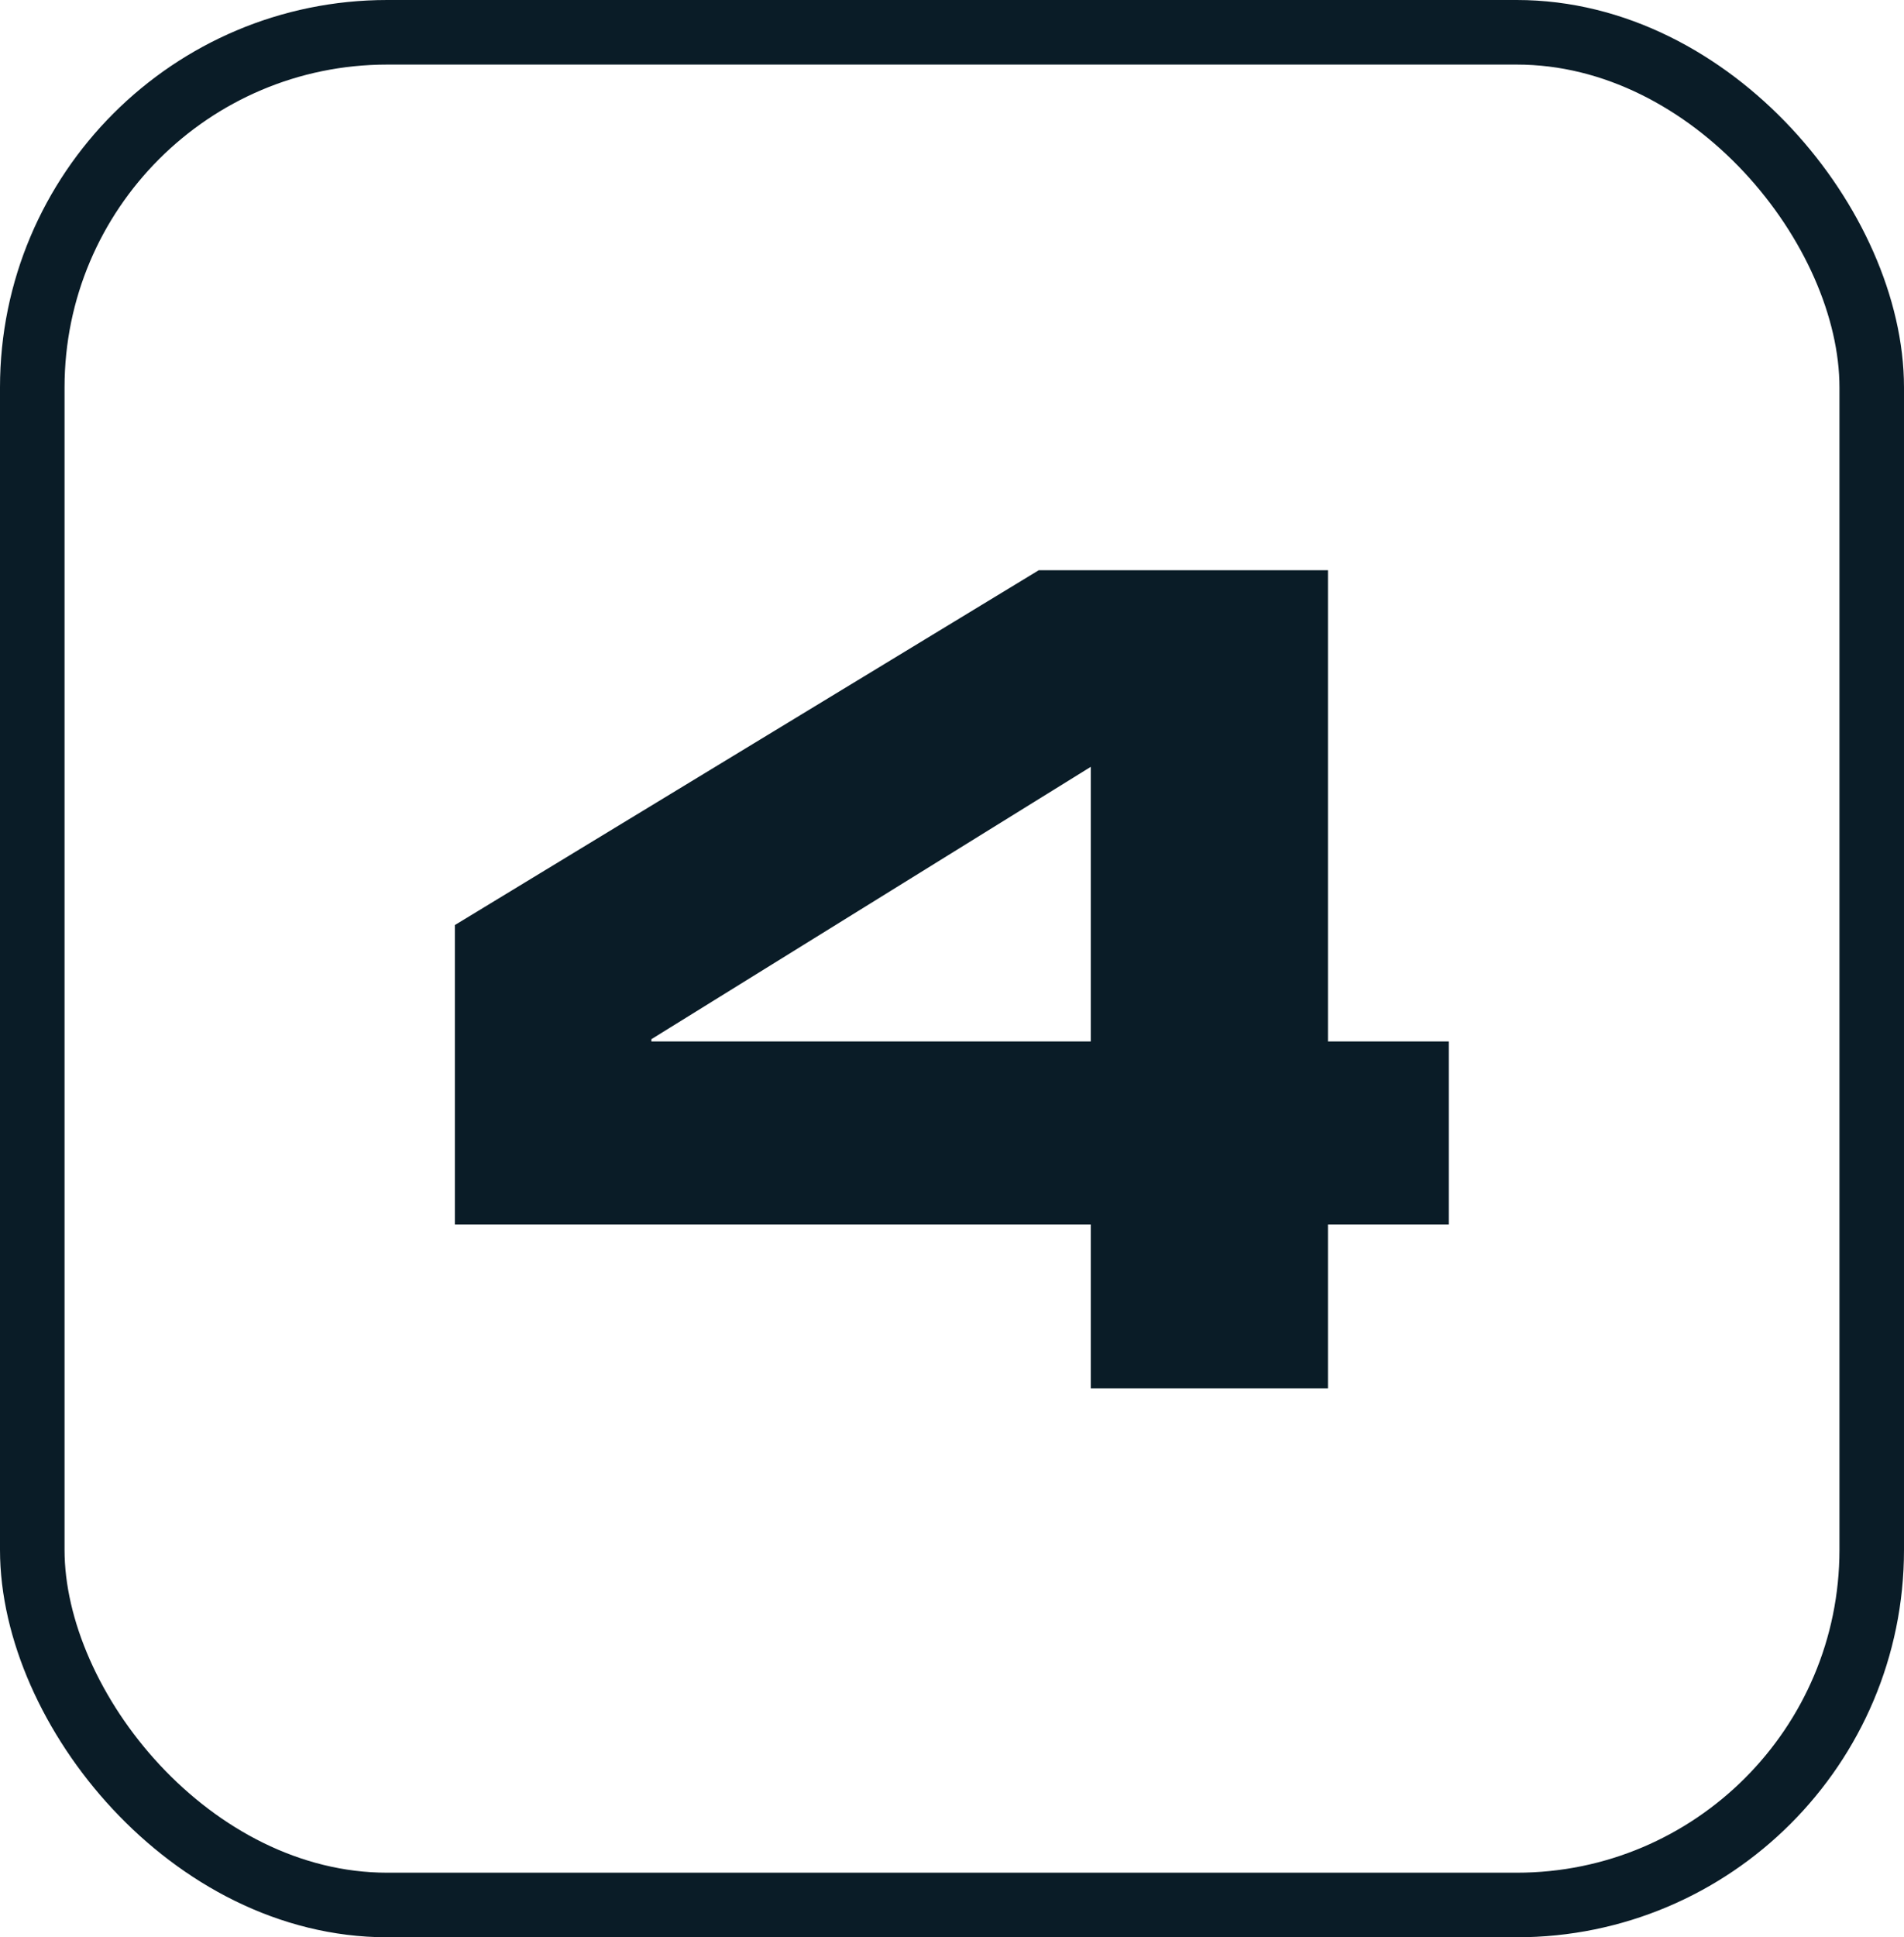 <?xml version="1.0" encoding="UTF-8"?> <svg xmlns="http://www.w3.org/2000/svg" width="59" height="60" viewBox="0 0 59 60" fill="none"> <path d="M14.095 37.925V28.65L32.19 17.66H41.15V32.255H44.895V37.925H41.15V43H33.8V37.925H14.095ZM33.8 23.75L20.185 32.185V32.255H33.8V23.75Z" fill="#0A1C27"></path> <rect x="1" y="1" width="57" height="58" rx="11" stroke="#0A1C27" stroke-width="2"></rect> </svg> 
